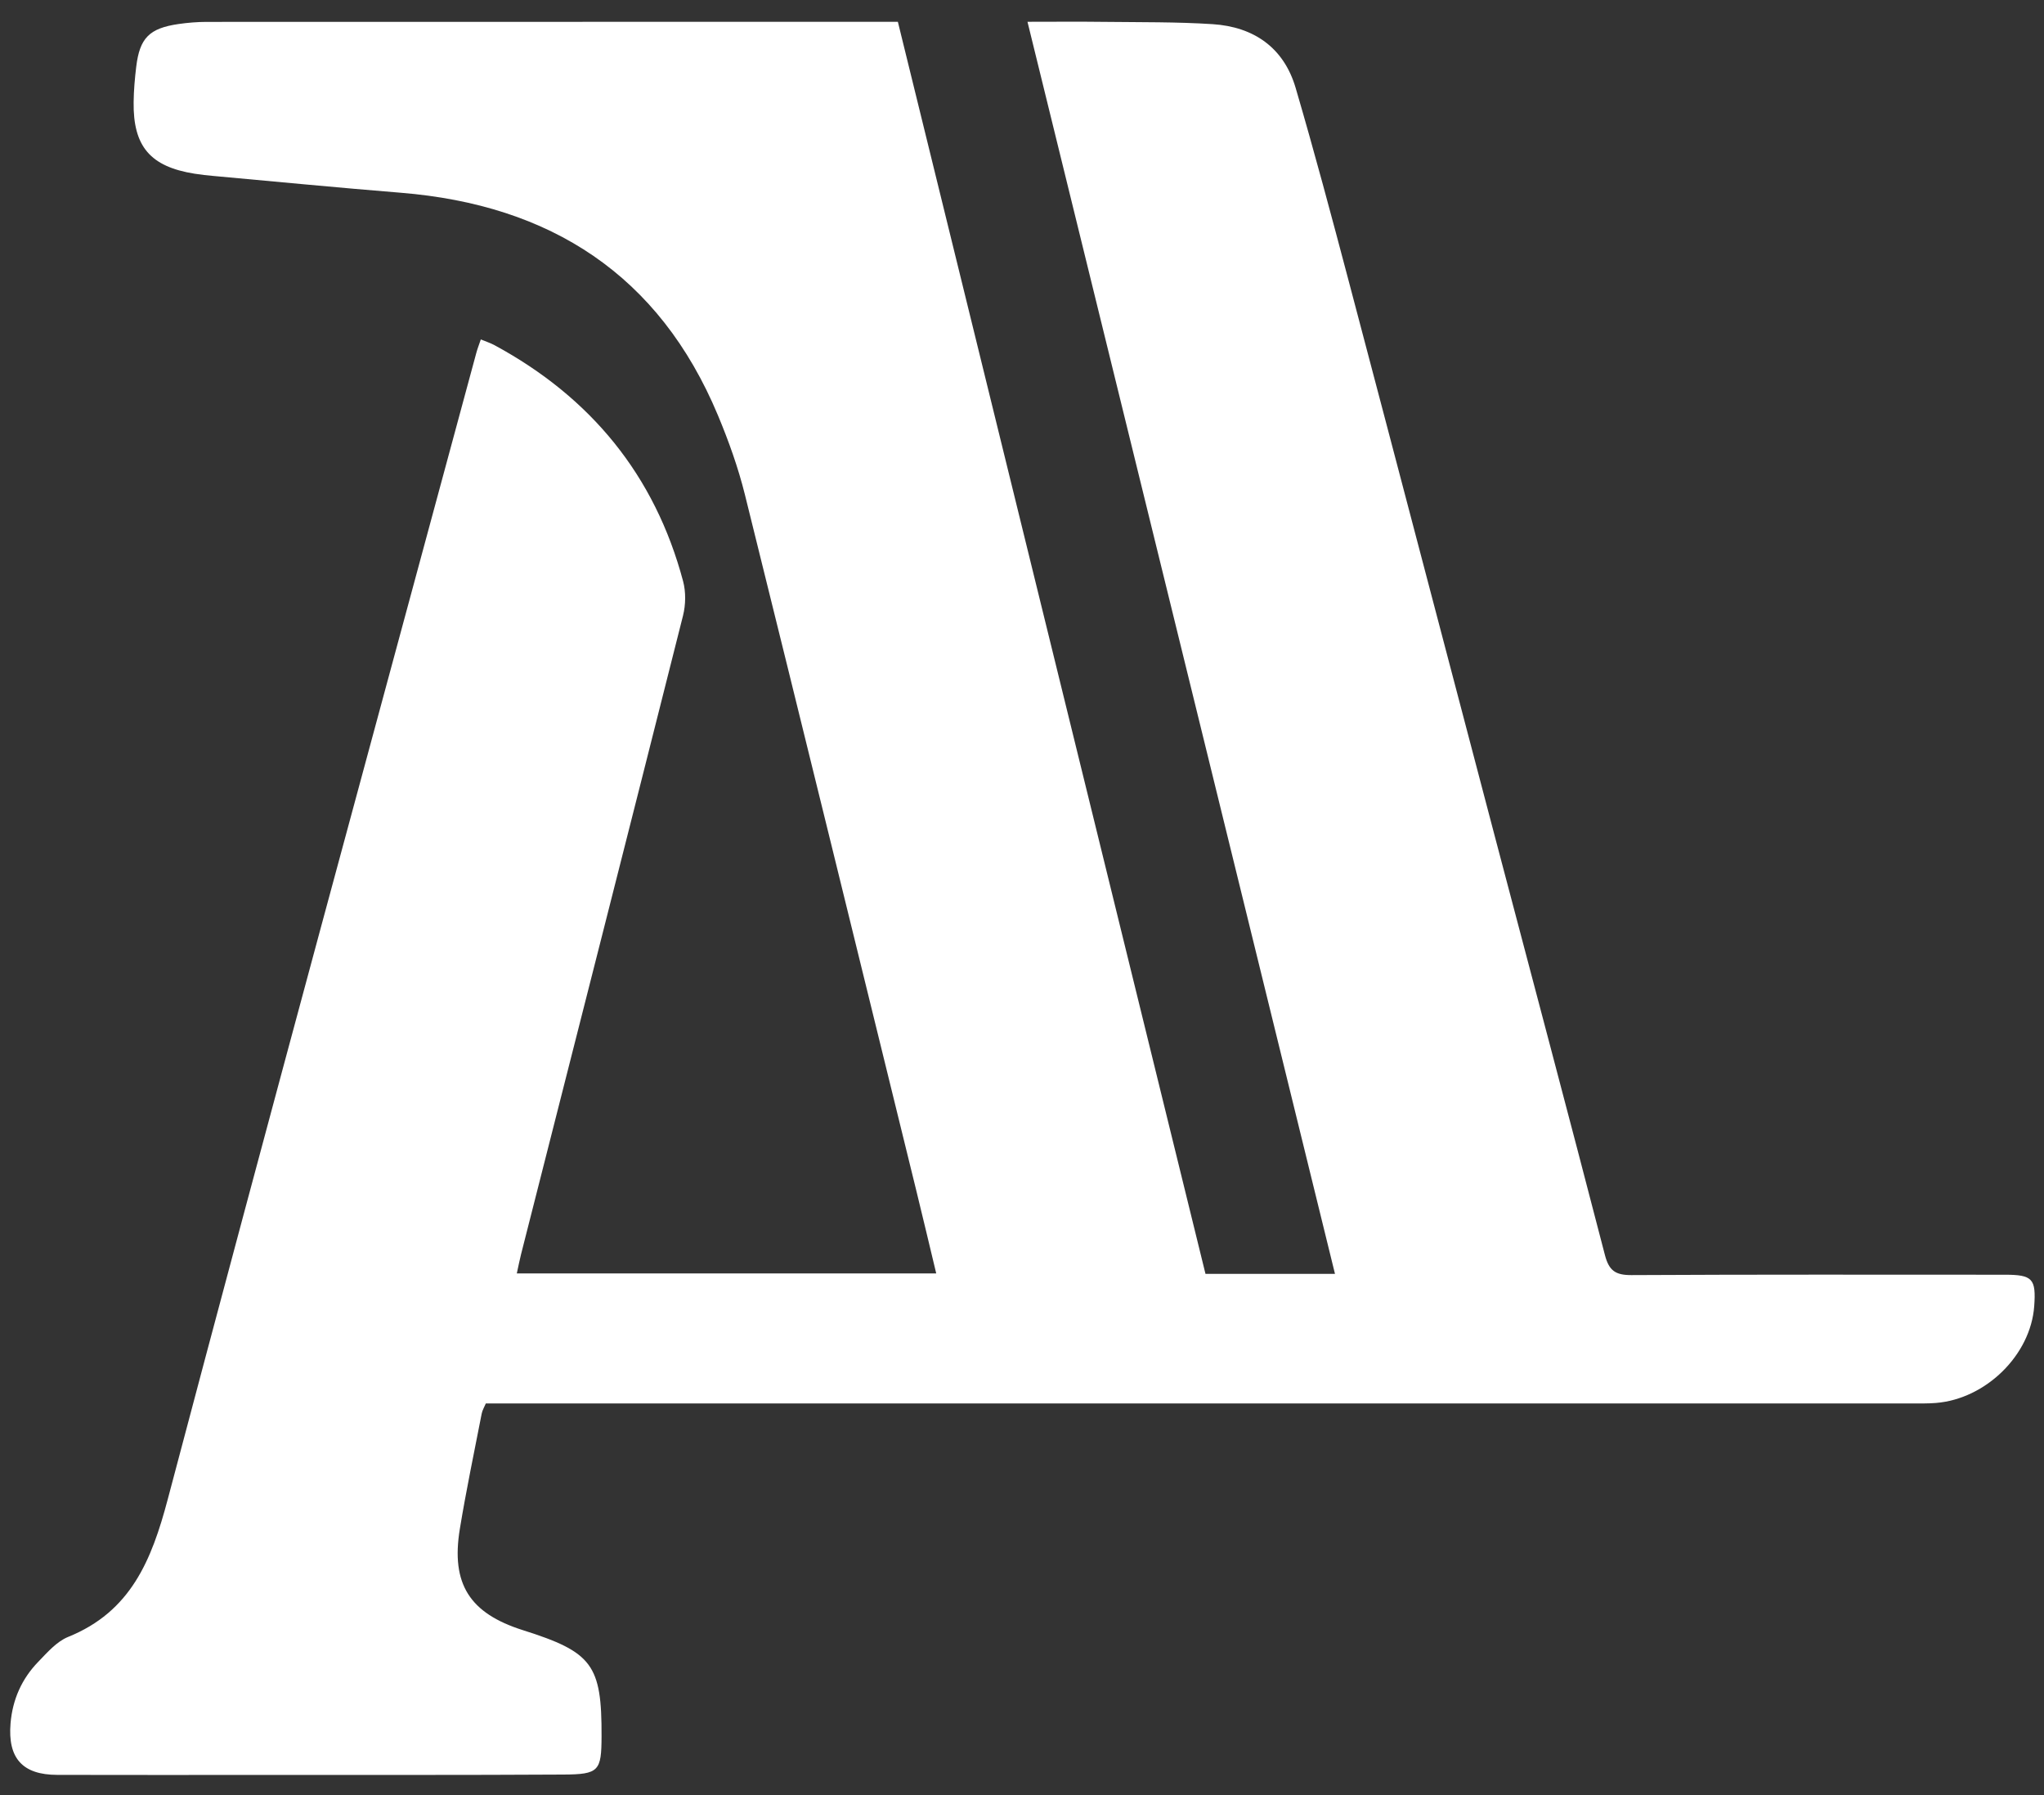 <svg width="82" height="72" viewBox="0 0 82 72" fill="none" xmlns="http://www.w3.org/2000/svg">
<rect x="0" y="0" width="82" height="72" fill="#333333" stroke="none"/>
<path fill-rule="evenodd" clip-rule="evenodd" d="M48.361 51.094H53.556C49.441 34.343 45.343 17.661 41.22 0.874C42.324 0.874 43.316 0.864 44.308 0.877C45.755 0.894 47.206 0.876 48.648 0.969C50.299 1.076 51.504 1.911 51.978 3.526C52.733 6.101 53.425 8.695 54.111 11.29C56.07 18.698 58.01 26.112 59.962 33.522C61.439 39.128 62.932 44.729 64.386 50.341C64.549 50.968 64.812 51.146 65.448 51.143C70.442 51.116 75.437 51.127 80.432 51.128C81.541 51.129 81.687 51.289 81.607 52.394C81.465 54.344 79.672 56.111 77.662 56.272C77.34 56.298 77.014 56.291 76.689 56.291C57.909 56.292 39.128 56.292 20.348 56.292C20.074 56.292 19.8 56.292 19.49 56.292C19.429 56.438 19.35 56.564 19.324 56.701C19.025 58.239 18.702 59.775 18.448 61.321C18.085 63.531 18.841 64.709 20.979 65.385C23.767 66.266 24.143 66.773 24.133 69.643C24.128 71.033 24.03 71.168 22.604 71.176C18.608 71.199 14.613 71.189 10.617 71.191C7.845 71.193 5.073 71.195 2.3 71.189C0.905 71.187 0.307 70.525 0.423 69.123C0.502 68.172 0.872 67.335 1.536 66.652C1.897 66.279 2.274 65.841 2.734 65.655C5.248 64.64 6.082 62.58 6.729 60.137C10.791 44.792 14.968 29.477 19.109 14.153C19.153 13.989 19.216 13.83 19.289 13.614C19.496 13.7 19.679 13.758 19.844 13.848C23.704 15.938 26.272 19.064 27.404 23.312C27.519 23.744 27.51 24.257 27.401 24.693C25.249 33.234 23.073 41.769 20.904 50.305C20.845 50.539 20.799 50.776 20.733 51.076H37.559C37.287 49.943 37.026 48.84 36.756 47.739C34.47 38.437 32.191 29.133 29.883 19.837C29.614 18.755 29.233 17.691 28.803 16.661C26.449 11.027 22.085 8.219 16.08 7.731C13.568 7.528 11.059 7.284 8.549 7.056C8.3 7.034 8.051 7.007 7.805 6.967C6.029 6.684 5.336 5.874 5.361 4.091C5.367 3.619 5.408 3.146 5.465 2.677C5.605 1.522 5.991 1.133 7.166 0.963C7.535 0.91 7.911 0.879 8.284 0.878C17.325 0.874 26.366 0.874 35.406 0.874H36.02C40.136 17.625 44.248 34.357 48.361 51.094Z" fill="white"/>
</svg>
